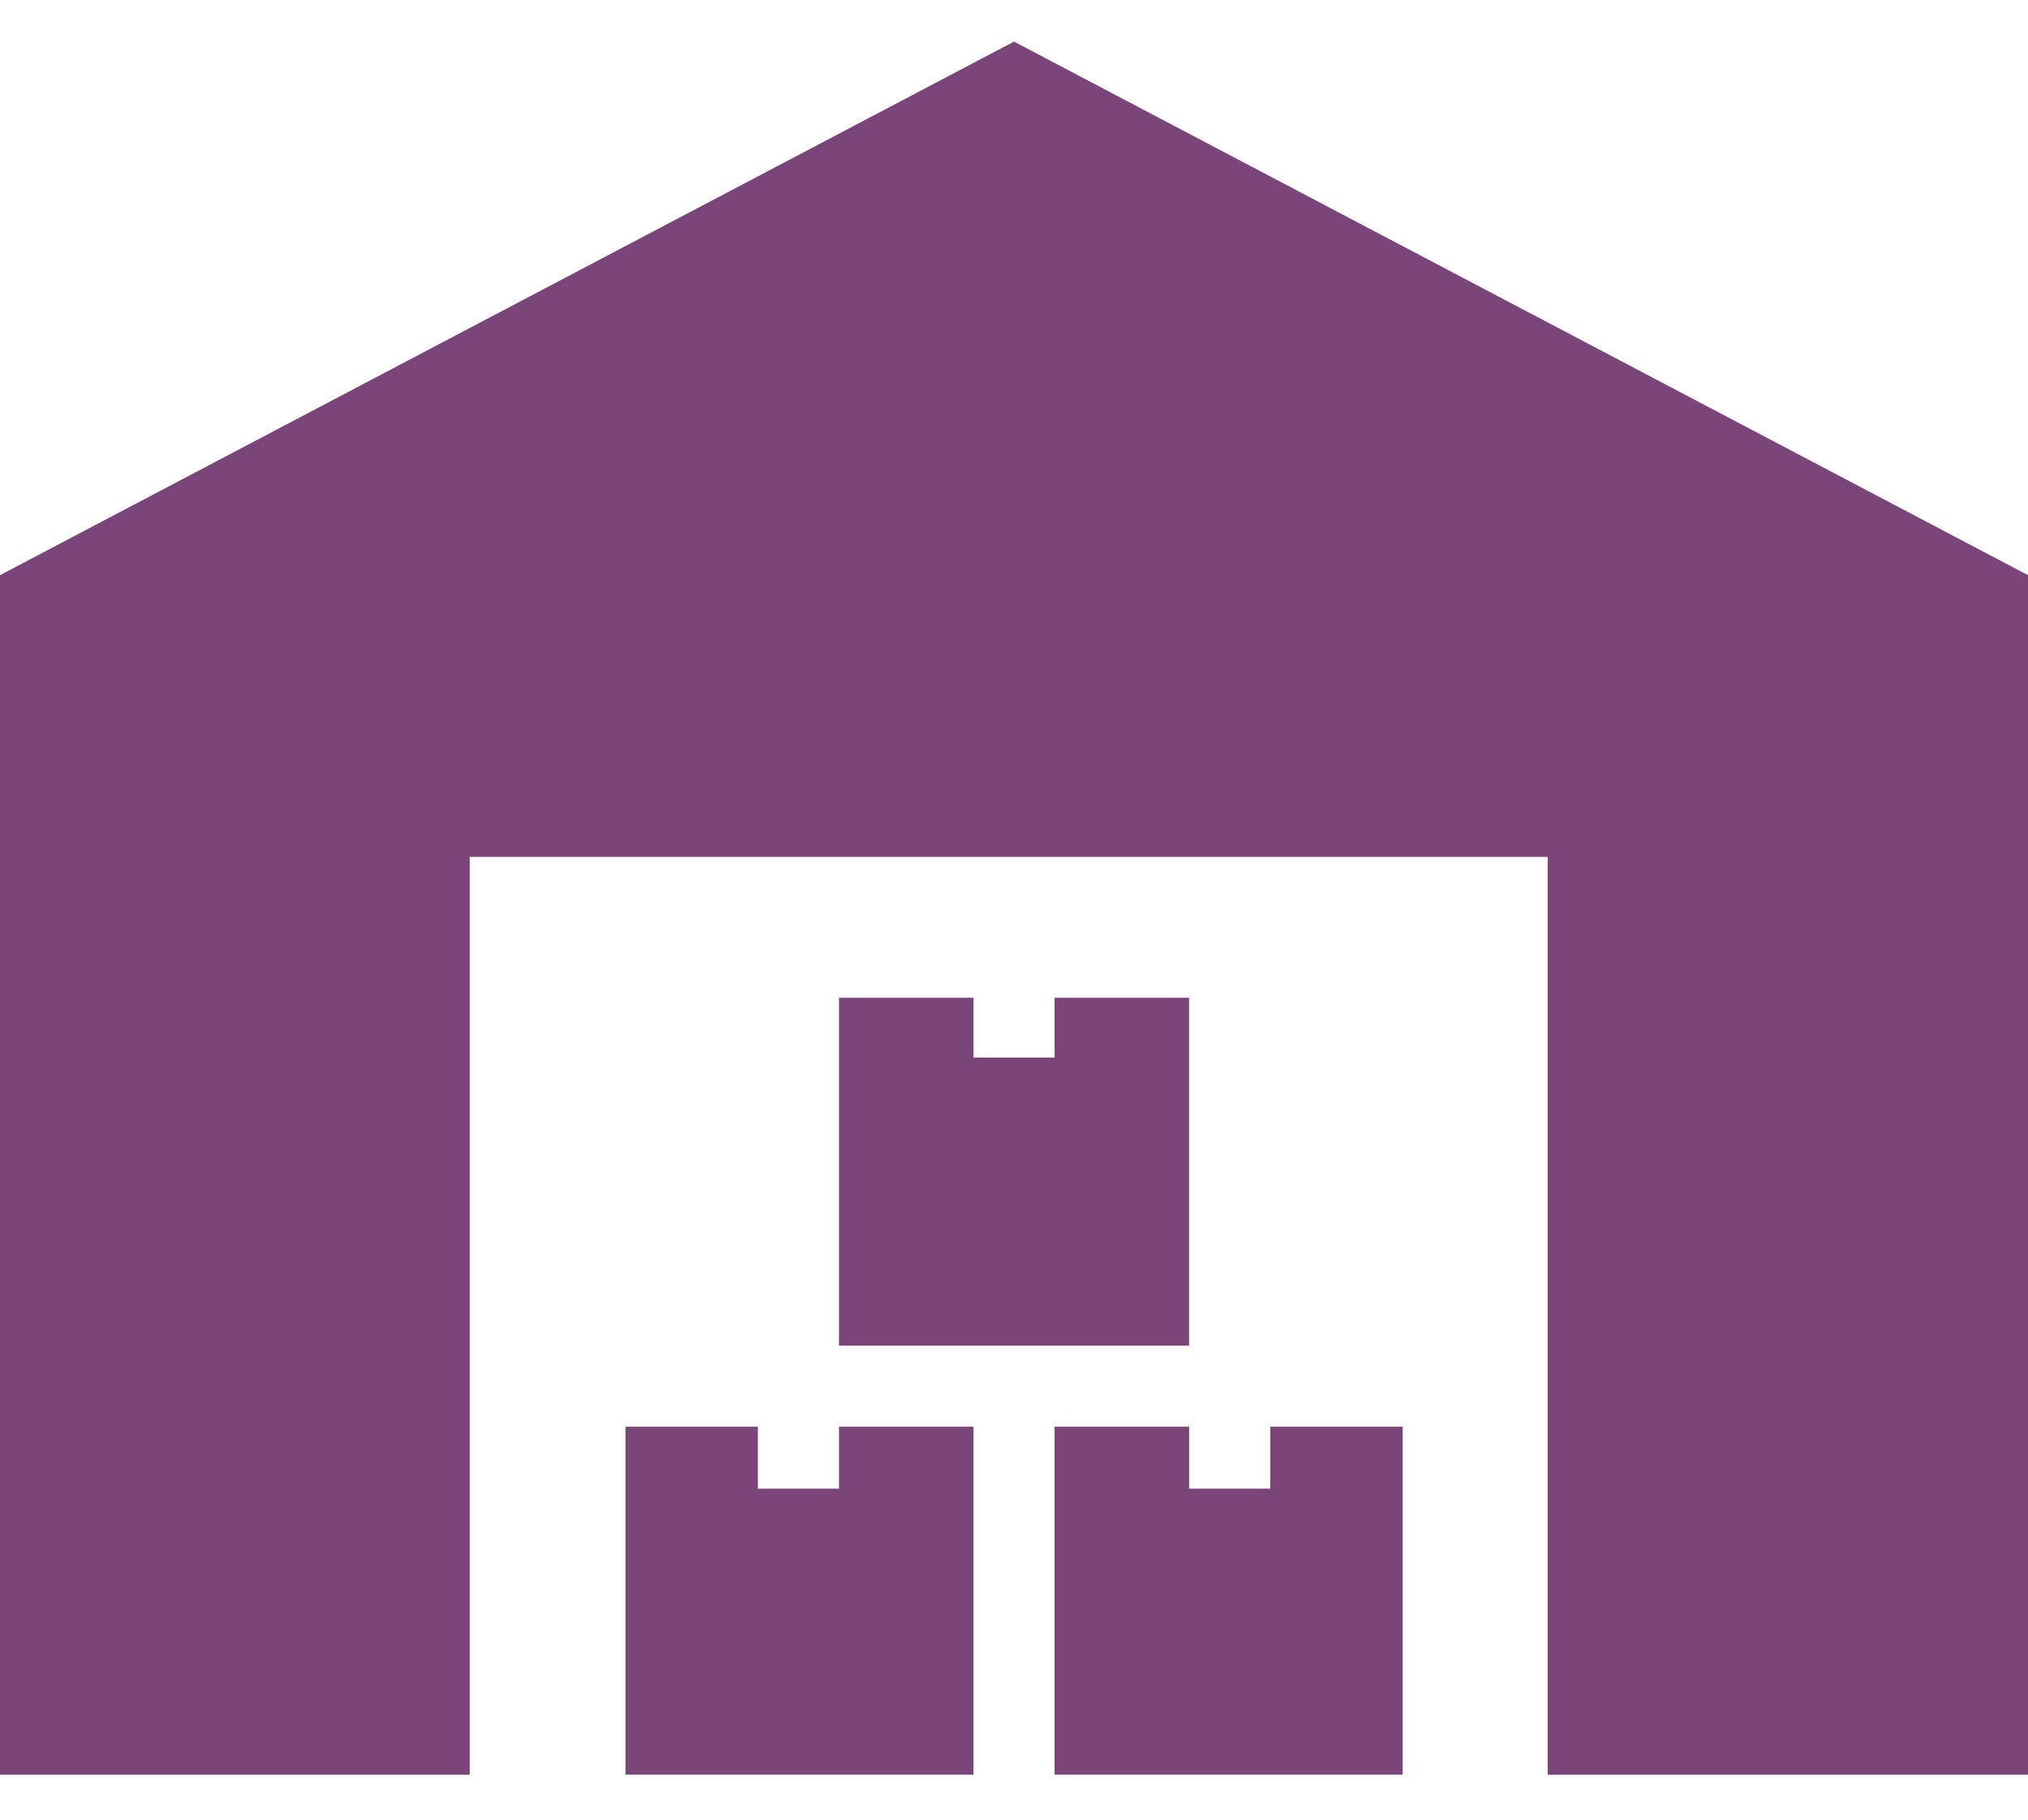 <svg width="39" height="35" viewBox="0 0 39 35" fill="none" xmlns="http://www.w3.org/2000/svg">
<path d="M16.135 28.633H14.575V27.442H12.029V34.134H18.721V27.442H16.135V28.633Z" fill="#7A4579"/>
<path d="M16.135 19.191V25.883H22.867V19.191H20.281V20.341H18.721V19.191H16.135Z" fill="#7A4579"/>
<path d="M24.428 28.633H22.868V27.442H20.281V34.134H26.973V27.442H24.428V28.633Z" fill="#7A4579"/>
<path d="M19.5 0.8L0 11.063V34.135H9.032V16.482H29.763V34.135H39V11.063L19.5 0.8Z" fill="#7A4579"/>
</svg>
